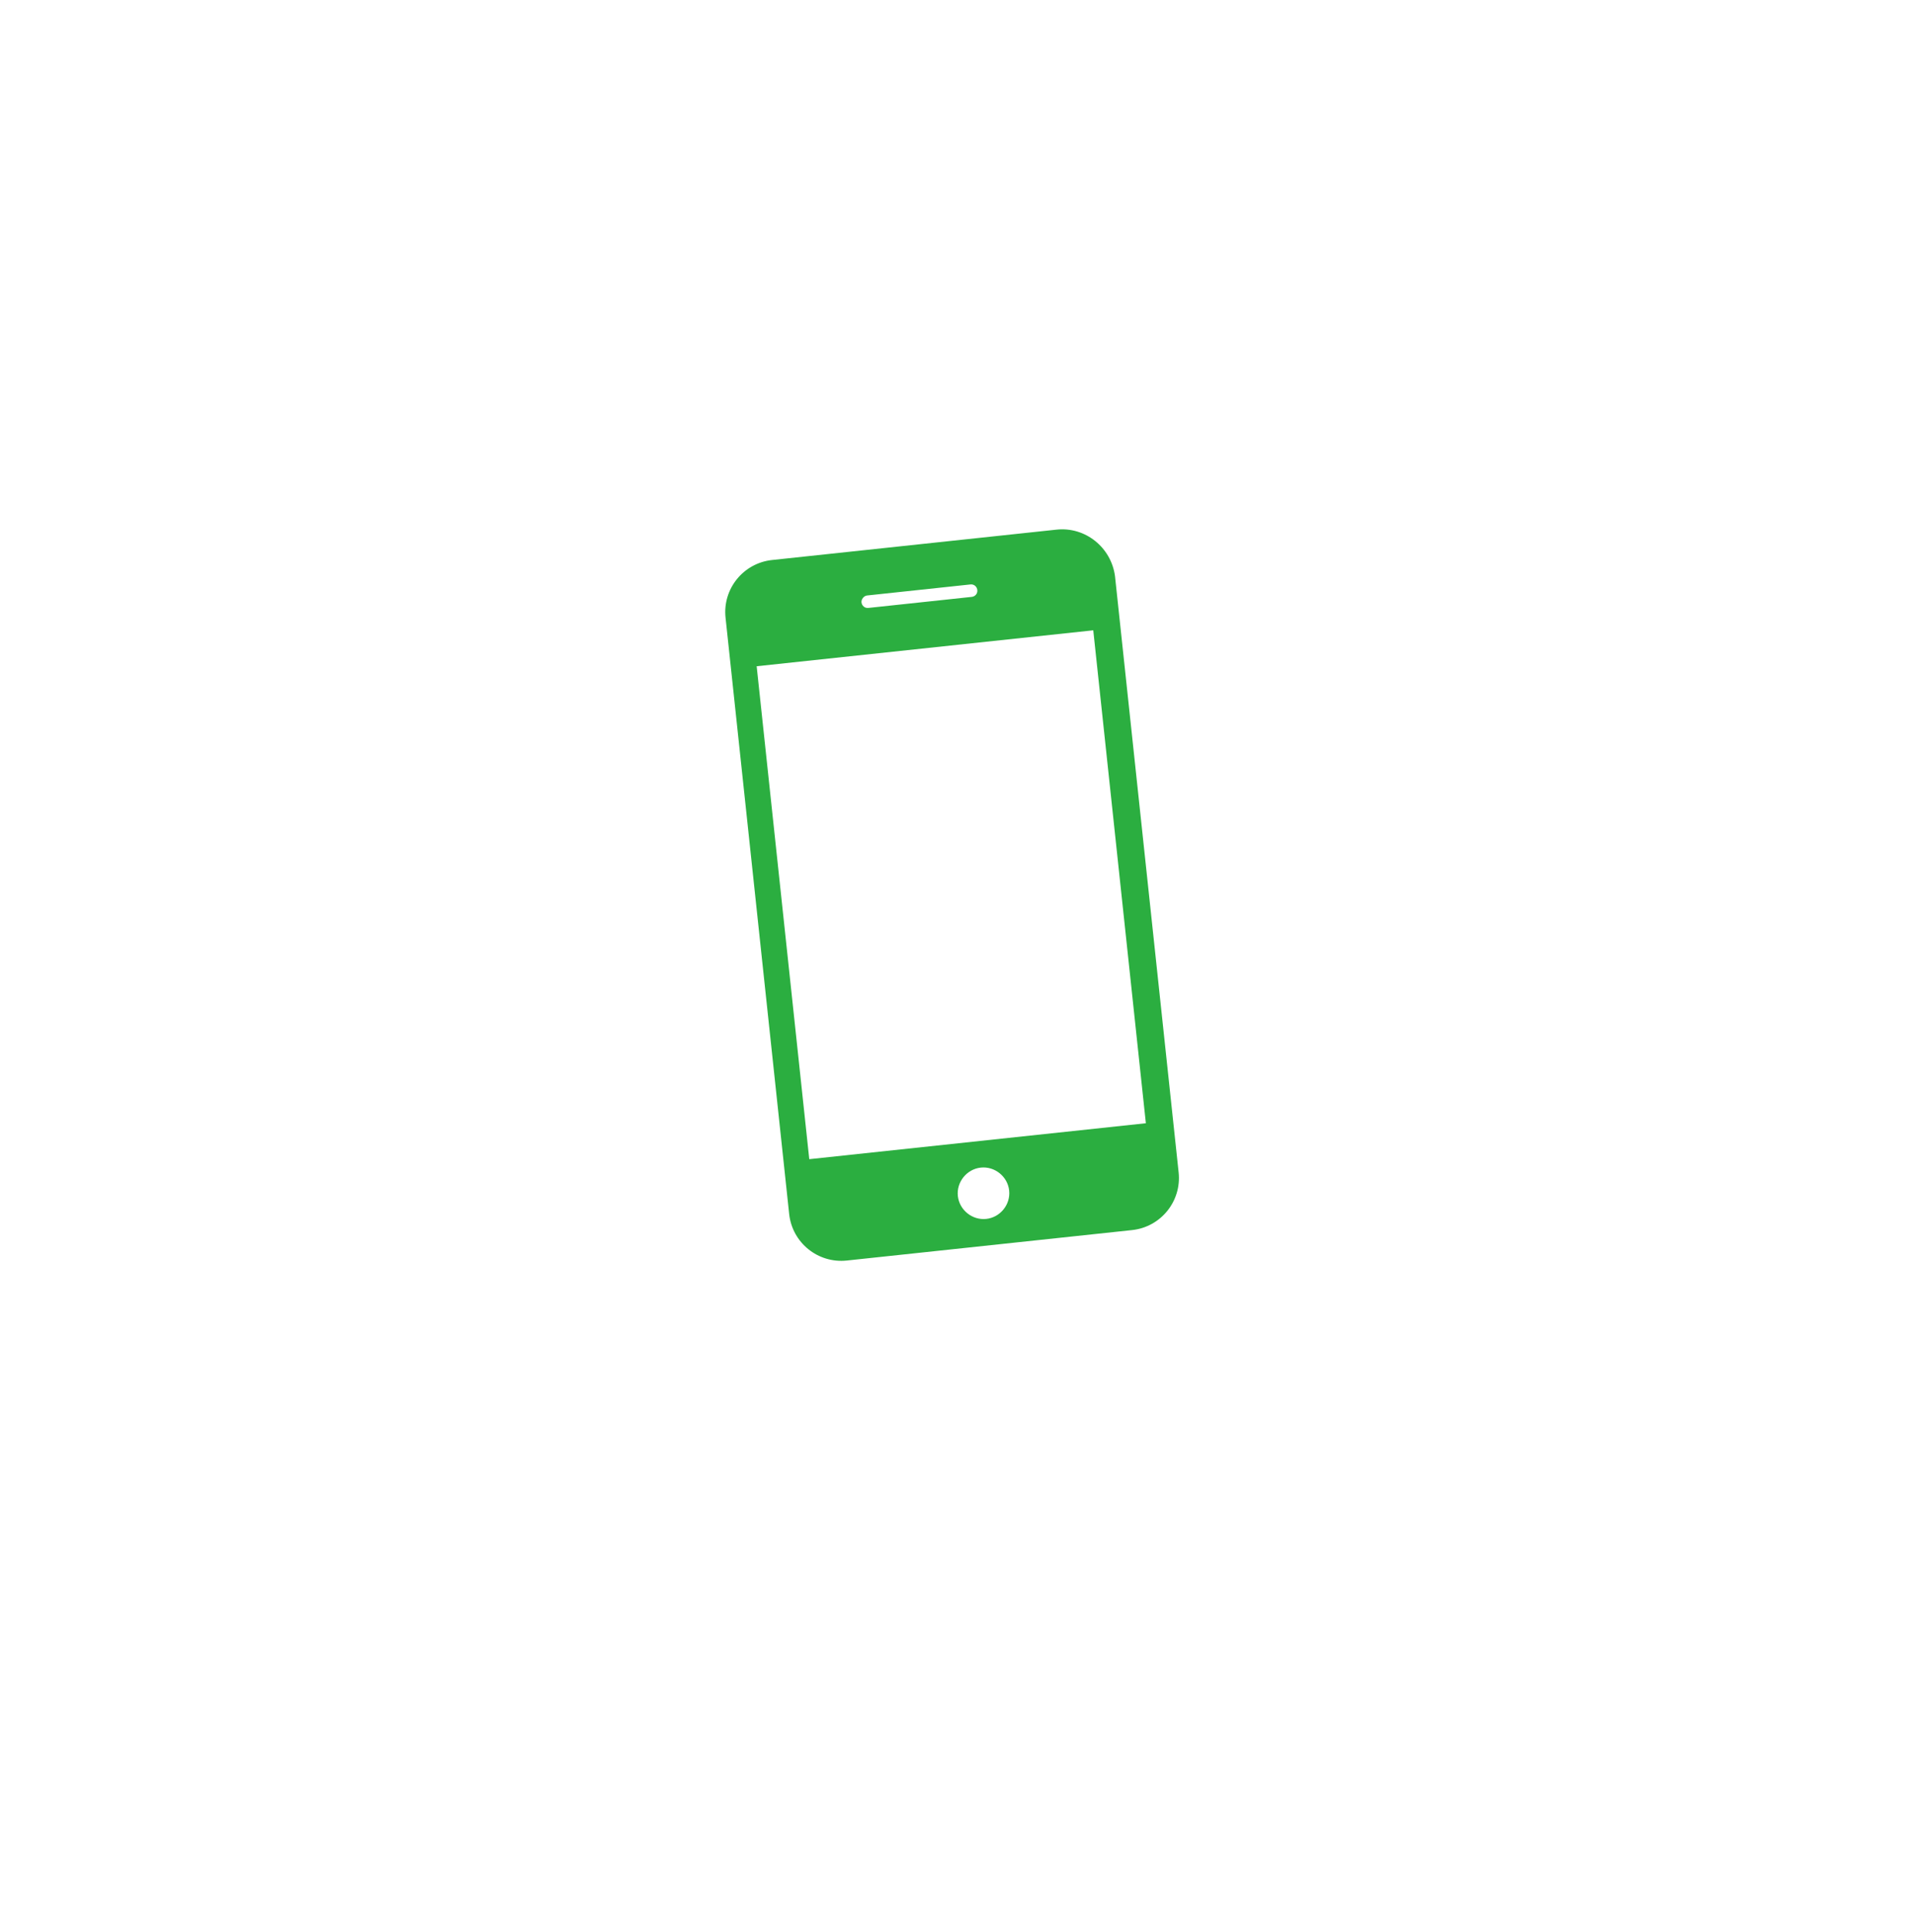 <?xml version="1.0" encoding="UTF-8"?> <svg xmlns="http://www.w3.org/2000/svg" width="108" height="109" viewBox="0 0 108 109" fill="none"> <g filter="url(#filter0_d_117_189)"> <ellipse cx="53.722" cy="50.494" rx="33.359" ry="33.835" fill="white"></ellipse> </g> <path d="M59.619 29.879L43.565 31.593C41.942 31.766 40.766 33.222 40.94 34.845L44.53 68.488C44.703 70.111 46.16 71.287 47.783 71.113L63.88 69.395C65.503 69.222 66.679 67.766 66.506 66.143L62.915 32.5C62.698 30.882 61.242 29.706 59.619 29.879L59.619 29.879ZM48.925 33.594L54.758 32.971C54.978 32.948 55.128 33.109 55.147 33.285C55.17 33.504 55.009 33.654 54.833 33.673L48.999 34.296C48.78 34.319 48.63 34.158 48.611 33.982C48.592 33.806 48.749 33.612 48.925 33.594ZM55.65 68.765C54.861 68.85 54.133 68.262 54.048 67.472C53.964 66.683 54.552 65.955 55.341 65.87C56.131 65.786 56.859 66.374 56.943 67.163C57.028 67.953 56.44 68.681 55.65 68.765ZM64.701 63.363L45.664 65.395L42.696 37.586L61.689 35.559L64.657 63.368L64.701 63.363Z" fill="#2BAE40"></path> <defs> <filter id="filter0_d_117_189" x="0.363" y="0.658" width="106.718" height="107.671" filterUnits="userSpaceOnUse" color-interpolation-filters="sRGB"> <feFlood flood-opacity="0" result="BackgroundImageFix"></feFlood> <feColorMatrix in="SourceAlpha" type="matrix" values="0 0 0 0 0 0 0 0 0 0 0 0 0 0 0 0 0 0 127 0" result="hardAlpha"></feColorMatrix> <feMorphology radius="3" operator="dilate" in="SourceAlpha" result="effect1_dropShadow_117_189"></feMorphology> <feOffset dy="4"></feOffset> <feGaussianBlur stdDeviation="8.5"></feGaussianBlur> <feComposite in2="hardAlpha" operator="out"></feComposite> <feColorMatrix type="matrix" values="0 0 0 0 0.286 0 0 0 0 0.482 0 0 0 0 0.859 0 0 0 0.1 0"></feColorMatrix> <feBlend mode="normal" in2="BackgroundImageFix" result="effect1_dropShadow_117_189"></feBlend> <feBlend mode="normal" in="SourceGraphic" in2="effect1_dropShadow_117_189" result="shape"></feBlend> </filter> </defs> </svg> 
